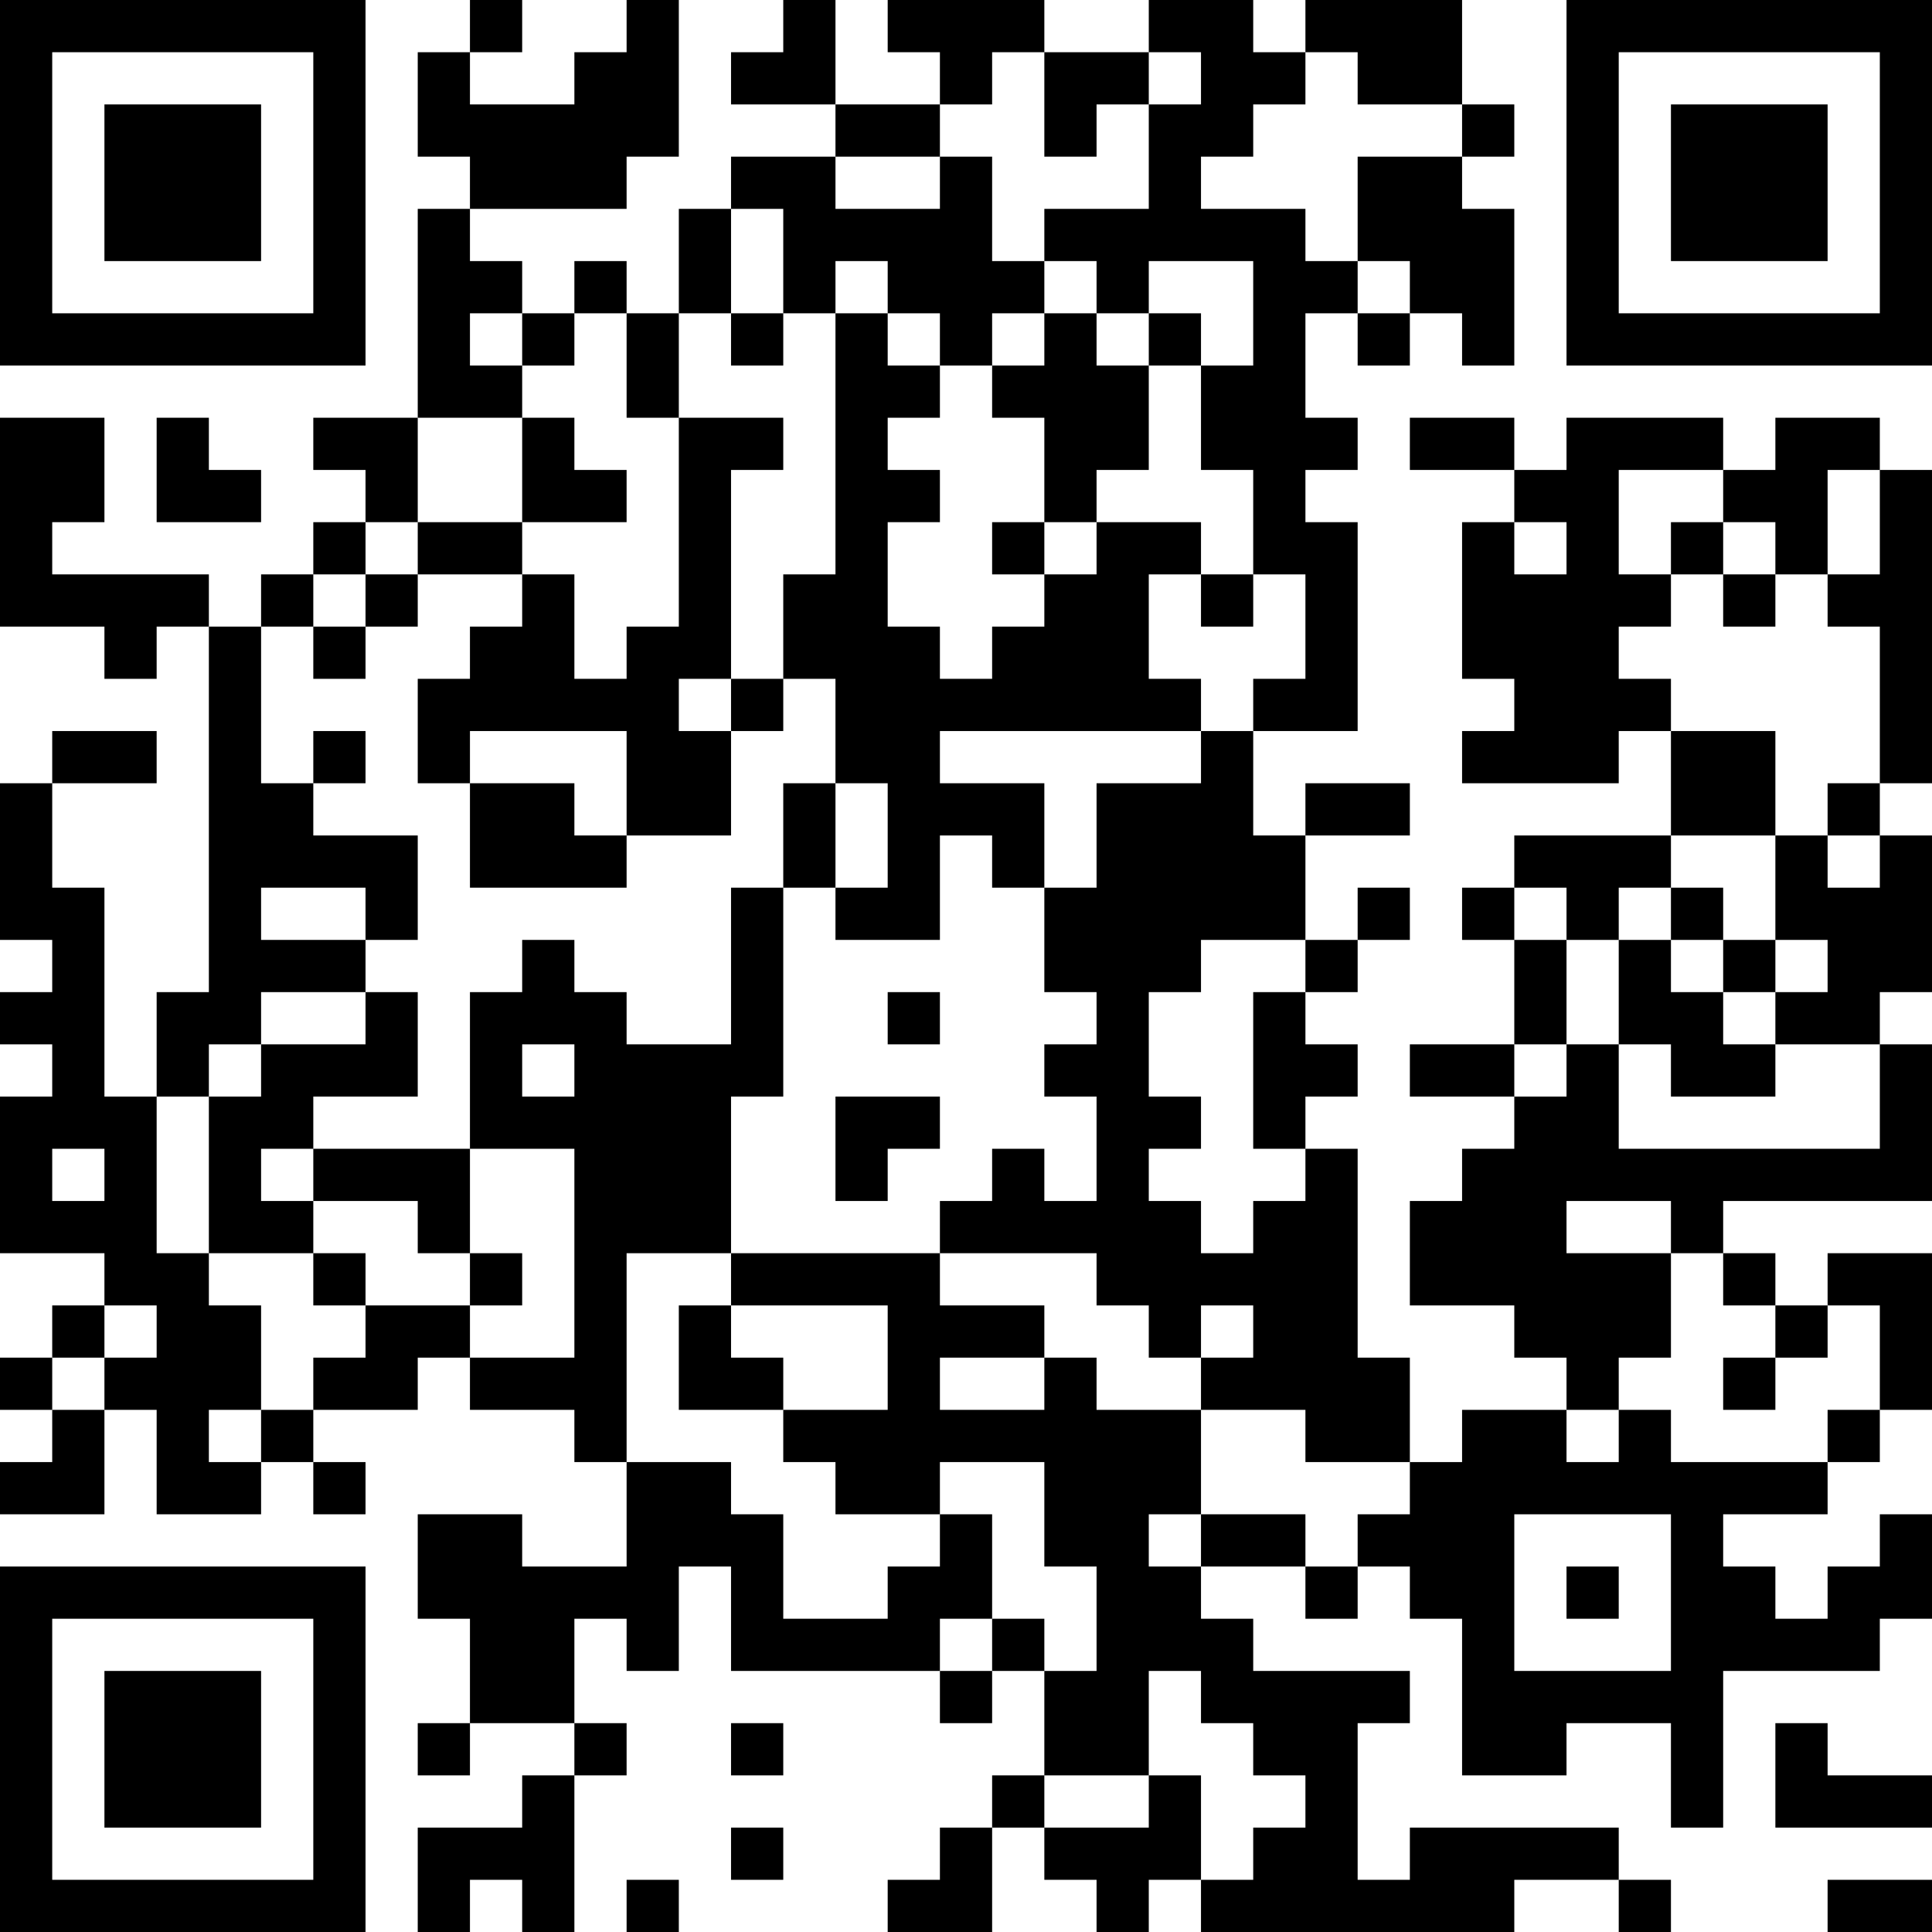 <?xml version="1.0" encoding="UTF-8"?>
<svg xmlns="http://www.w3.org/2000/svg" version="1.1" width="400" height="400" viewBox="0 0 400 400"><rect x="0" y="0" width="400" height="400" fill="#ffffff"/><g transform="scale(10.811)"><g transform="translate(0,0)"><path fill-rule="evenodd" d="M9 0L9 1L8 1L8 3L9 3L9 4L8 4L8 8L6 8L6 9L7 9L7 10L6 10L6 11L5 11L5 12L4 12L4 11L1 11L1 10L2 10L2 8L0 8L0 12L2 12L2 13L3 13L3 12L4 12L4 19L3 19L3 21L2 21L2 17L1 17L1 15L3 15L3 14L1 14L1 15L0 15L0 18L1 18L1 19L0 19L0 20L1 20L1 21L0 21L0 24L2 24L2 25L1 25L1 26L0 26L0 27L1 27L1 28L0 28L0 29L2 29L2 27L3 27L3 29L5 29L5 28L6 28L6 29L7 29L7 28L6 28L6 27L8 27L8 26L9 26L9 27L11 27L11 28L12 28L12 30L10 30L10 29L8 29L8 31L9 31L9 33L8 33L8 34L9 34L9 33L11 33L11 34L10 34L10 35L8 35L8 37L9 37L9 36L10 36L10 37L11 37L11 34L12 34L12 33L11 33L11 31L12 31L12 32L13 32L13 30L14 30L14 32L18 32L18 33L19 33L19 32L20 32L20 34L19 34L19 35L18 35L18 36L17 36L17 37L19 37L19 35L20 35L20 36L21 36L21 37L22 37L22 36L23 36L23 37L29 37L29 36L31 36L31 37L32 37L32 36L31 36L31 35L27 35L27 36L26 36L26 33L27 33L27 32L24 32L24 31L23 31L23 30L25 30L25 31L26 31L26 30L27 30L27 31L28 31L28 34L30 34L30 33L32 33L32 35L33 35L33 32L36 32L36 31L37 31L37 29L36 29L36 30L35 30L35 31L34 31L34 30L33 30L33 29L35 29L35 28L36 28L36 27L37 27L37 24L35 24L35 25L34 25L34 24L33 24L33 23L37 23L37 20L36 20L36 19L37 19L37 16L36 16L36 15L37 15L37 9L36 9L36 8L34 8L34 9L33 9L33 8L30 8L30 9L29 9L29 8L27 8L27 9L29 9L29 10L28 10L28 13L29 13L29 14L28 14L28 15L31 15L31 14L32 14L32 16L29 16L29 17L28 17L28 18L29 18L29 20L27 20L27 21L29 21L29 22L28 22L28 23L27 23L27 25L29 25L29 26L30 26L30 27L28 27L28 28L27 28L27 26L26 26L26 22L25 22L25 21L26 21L26 20L25 20L25 19L26 19L26 18L27 18L27 17L26 17L26 18L25 18L25 16L27 16L27 15L25 15L25 16L24 16L24 14L26 14L26 10L25 10L25 9L26 9L26 8L25 8L25 6L26 6L26 7L27 7L27 6L28 6L28 7L29 7L29 4L28 4L28 3L29 3L29 2L28 2L28 0L25 0L25 1L24 1L24 0L22 0L22 1L20 1L20 0L17 0L17 1L18 1L18 2L16 2L16 0L15 0L15 1L14 1L14 2L16 2L16 3L14 3L14 4L13 4L13 6L12 6L12 5L11 5L11 6L10 6L10 5L9 5L9 4L12 4L12 3L13 3L13 0L12 0L12 1L11 1L11 2L9 2L9 1L10 1L10 0ZM19 1L19 2L18 2L18 3L16 3L16 4L18 4L18 3L19 3L19 5L20 5L20 6L19 6L19 7L18 7L18 6L17 6L17 5L16 5L16 6L15 6L15 4L14 4L14 6L13 6L13 8L12 8L12 6L11 6L11 7L10 7L10 6L9 6L9 7L10 7L10 8L8 8L8 10L7 10L7 11L6 11L6 12L5 12L5 15L6 15L6 16L8 16L8 18L7 18L7 17L5 17L5 18L7 18L7 19L5 19L5 20L4 20L4 21L3 21L3 24L4 24L4 25L5 25L5 27L4 27L4 28L5 28L5 27L6 27L6 26L7 26L7 25L9 25L9 26L11 26L11 22L9 22L9 19L10 19L10 18L11 18L11 19L12 19L12 20L14 20L14 17L15 17L15 21L14 21L14 24L12 24L12 28L14 28L14 29L15 29L15 31L17 31L17 30L18 30L18 29L19 29L19 31L18 31L18 32L19 32L19 31L20 31L20 32L21 32L21 30L20 30L20 28L18 28L18 29L16 29L16 28L15 28L15 27L17 27L17 25L14 25L14 24L18 24L18 25L20 25L20 26L18 26L18 27L20 27L20 26L21 26L21 27L23 27L23 29L22 29L22 30L23 30L23 29L25 29L25 30L26 30L26 29L27 29L27 28L25 28L25 27L23 27L23 26L24 26L24 25L23 25L23 26L22 26L22 25L21 25L21 24L18 24L18 23L19 23L19 22L20 22L20 23L21 23L21 21L20 21L20 20L21 20L21 19L20 19L20 17L21 17L21 15L23 15L23 14L24 14L24 13L25 13L25 11L24 11L24 9L23 9L23 7L24 7L24 5L22 5L22 6L21 6L21 5L20 5L20 4L22 4L22 2L23 2L23 1L22 1L22 2L21 2L21 3L20 3L20 1ZM25 1L25 2L24 2L24 3L23 3L23 4L25 4L25 5L26 5L26 6L27 6L27 5L26 5L26 3L28 3L28 2L26 2L26 1ZM14 6L14 7L15 7L15 6ZM16 6L16 11L15 11L15 13L14 13L14 9L15 9L15 8L13 8L13 12L12 12L12 13L11 13L11 11L10 11L10 10L12 10L12 9L11 9L11 8L10 8L10 10L8 10L8 11L7 11L7 12L6 12L6 13L7 13L7 12L8 12L8 11L10 11L10 12L9 12L9 13L8 13L8 15L9 15L9 17L12 17L12 16L14 16L14 14L15 14L15 13L16 13L16 15L15 15L15 17L16 17L16 18L18 18L18 16L19 16L19 17L20 17L20 15L18 15L18 14L23 14L23 13L22 13L22 11L23 11L23 12L24 12L24 11L23 11L23 10L21 10L21 9L22 9L22 7L23 7L23 6L22 6L22 7L21 7L21 6L20 6L20 7L19 7L19 8L20 8L20 10L19 10L19 11L20 11L20 12L19 12L19 13L18 13L18 12L17 12L17 10L18 10L18 9L17 9L17 8L18 8L18 7L17 7L17 6ZM3 8L3 10L5 10L5 9L4 9L4 8ZM31 9L31 11L32 11L32 12L31 12L31 13L32 13L32 14L34 14L34 16L32 16L32 17L31 17L31 18L30 18L30 17L29 17L29 18L30 18L30 20L29 20L29 21L30 21L30 20L31 20L31 22L36 22L36 20L34 20L34 19L35 19L35 18L34 18L34 16L35 16L35 17L36 17L36 16L35 16L35 15L36 15L36 12L35 12L35 11L36 11L36 9L35 9L35 11L34 11L34 10L33 10L33 9ZM20 10L20 11L21 11L21 10ZM29 10L29 11L30 11L30 10ZM32 10L32 11L33 11L33 12L34 12L34 11L33 11L33 10ZM13 13L13 14L14 14L14 13ZM6 14L6 15L7 15L7 14ZM9 14L9 15L11 15L11 16L12 16L12 14ZM16 15L16 17L17 17L17 15ZM32 17L32 18L31 18L31 20L32 20L32 21L34 21L34 20L33 20L33 19L34 19L34 18L33 18L33 17ZM23 18L23 19L22 19L22 21L23 21L23 22L22 22L22 23L23 23L23 24L24 24L24 23L25 23L25 22L24 22L24 19L25 19L25 18ZM32 18L32 19L33 19L33 18ZM7 19L7 20L5 20L5 21L4 21L4 24L6 24L6 25L7 25L7 24L6 24L6 23L8 23L8 24L9 24L9 25L10 25L10 24L9 24L9 22L6 22L6 21L8 21L8 19ZM17 19L17 20L18 20L18 19ZM10 20L10 21L11 21L11 20ZM16 21L16 23L17 23L17 22L18 22L18 21ZM1 22L1 23L2 23L2 22ZM5 22L5 23L6 23L6 22ZM30 23L30 24L32 24L32 26L31 26L31 27L30 27L30 28L31 28L31 27L32 27L32 28L35 28L35 27L36 27L36 25L35 25L35 26L34 26L34 25L33 25L33 24L32 24L32 23ZM2 25L2 26L1 26L1 27L2 27L2 26L3 26L3 25ZM13 25L13 27L15 27L15 26L14 26L14 25ZM33 26L33 27L34 27L34 26ZM29 29L29 32L32 32L32 29ZM30 30L30 31L31 31L31 30ZM22 32L22 34L20 34L20 35L22 35L22 34L23 34L23 36L24 36L24 35L25 35L25 34L24 34L24 33L23 33L23 32ZM14 33L14 34L15 34L15 33ZM34 33L34 35L37 35L37 34L35 34L35 33ZM14 35L14 36L15 36L15 35ZM12 36L12 37L13 37L13 36ZM35 36L35 37L37 37L37 36ZM0 0L0 7L7 7L7 0ZM1 1L1 6L6 6L6 1ZM2 2L2 5L5 5L5 2ZM30 0L30 7L37 7L37 0ZM31 1L31 6L36 6L36 1ZM32 2L32 5L35 5L35 2ZM0 30L0 37L7 37L7 30ZM1 31L1 36L6 36L6 31ZM2 32L2 35L5 35L5 32Z" fill="#000000"/></g></g></svg>
